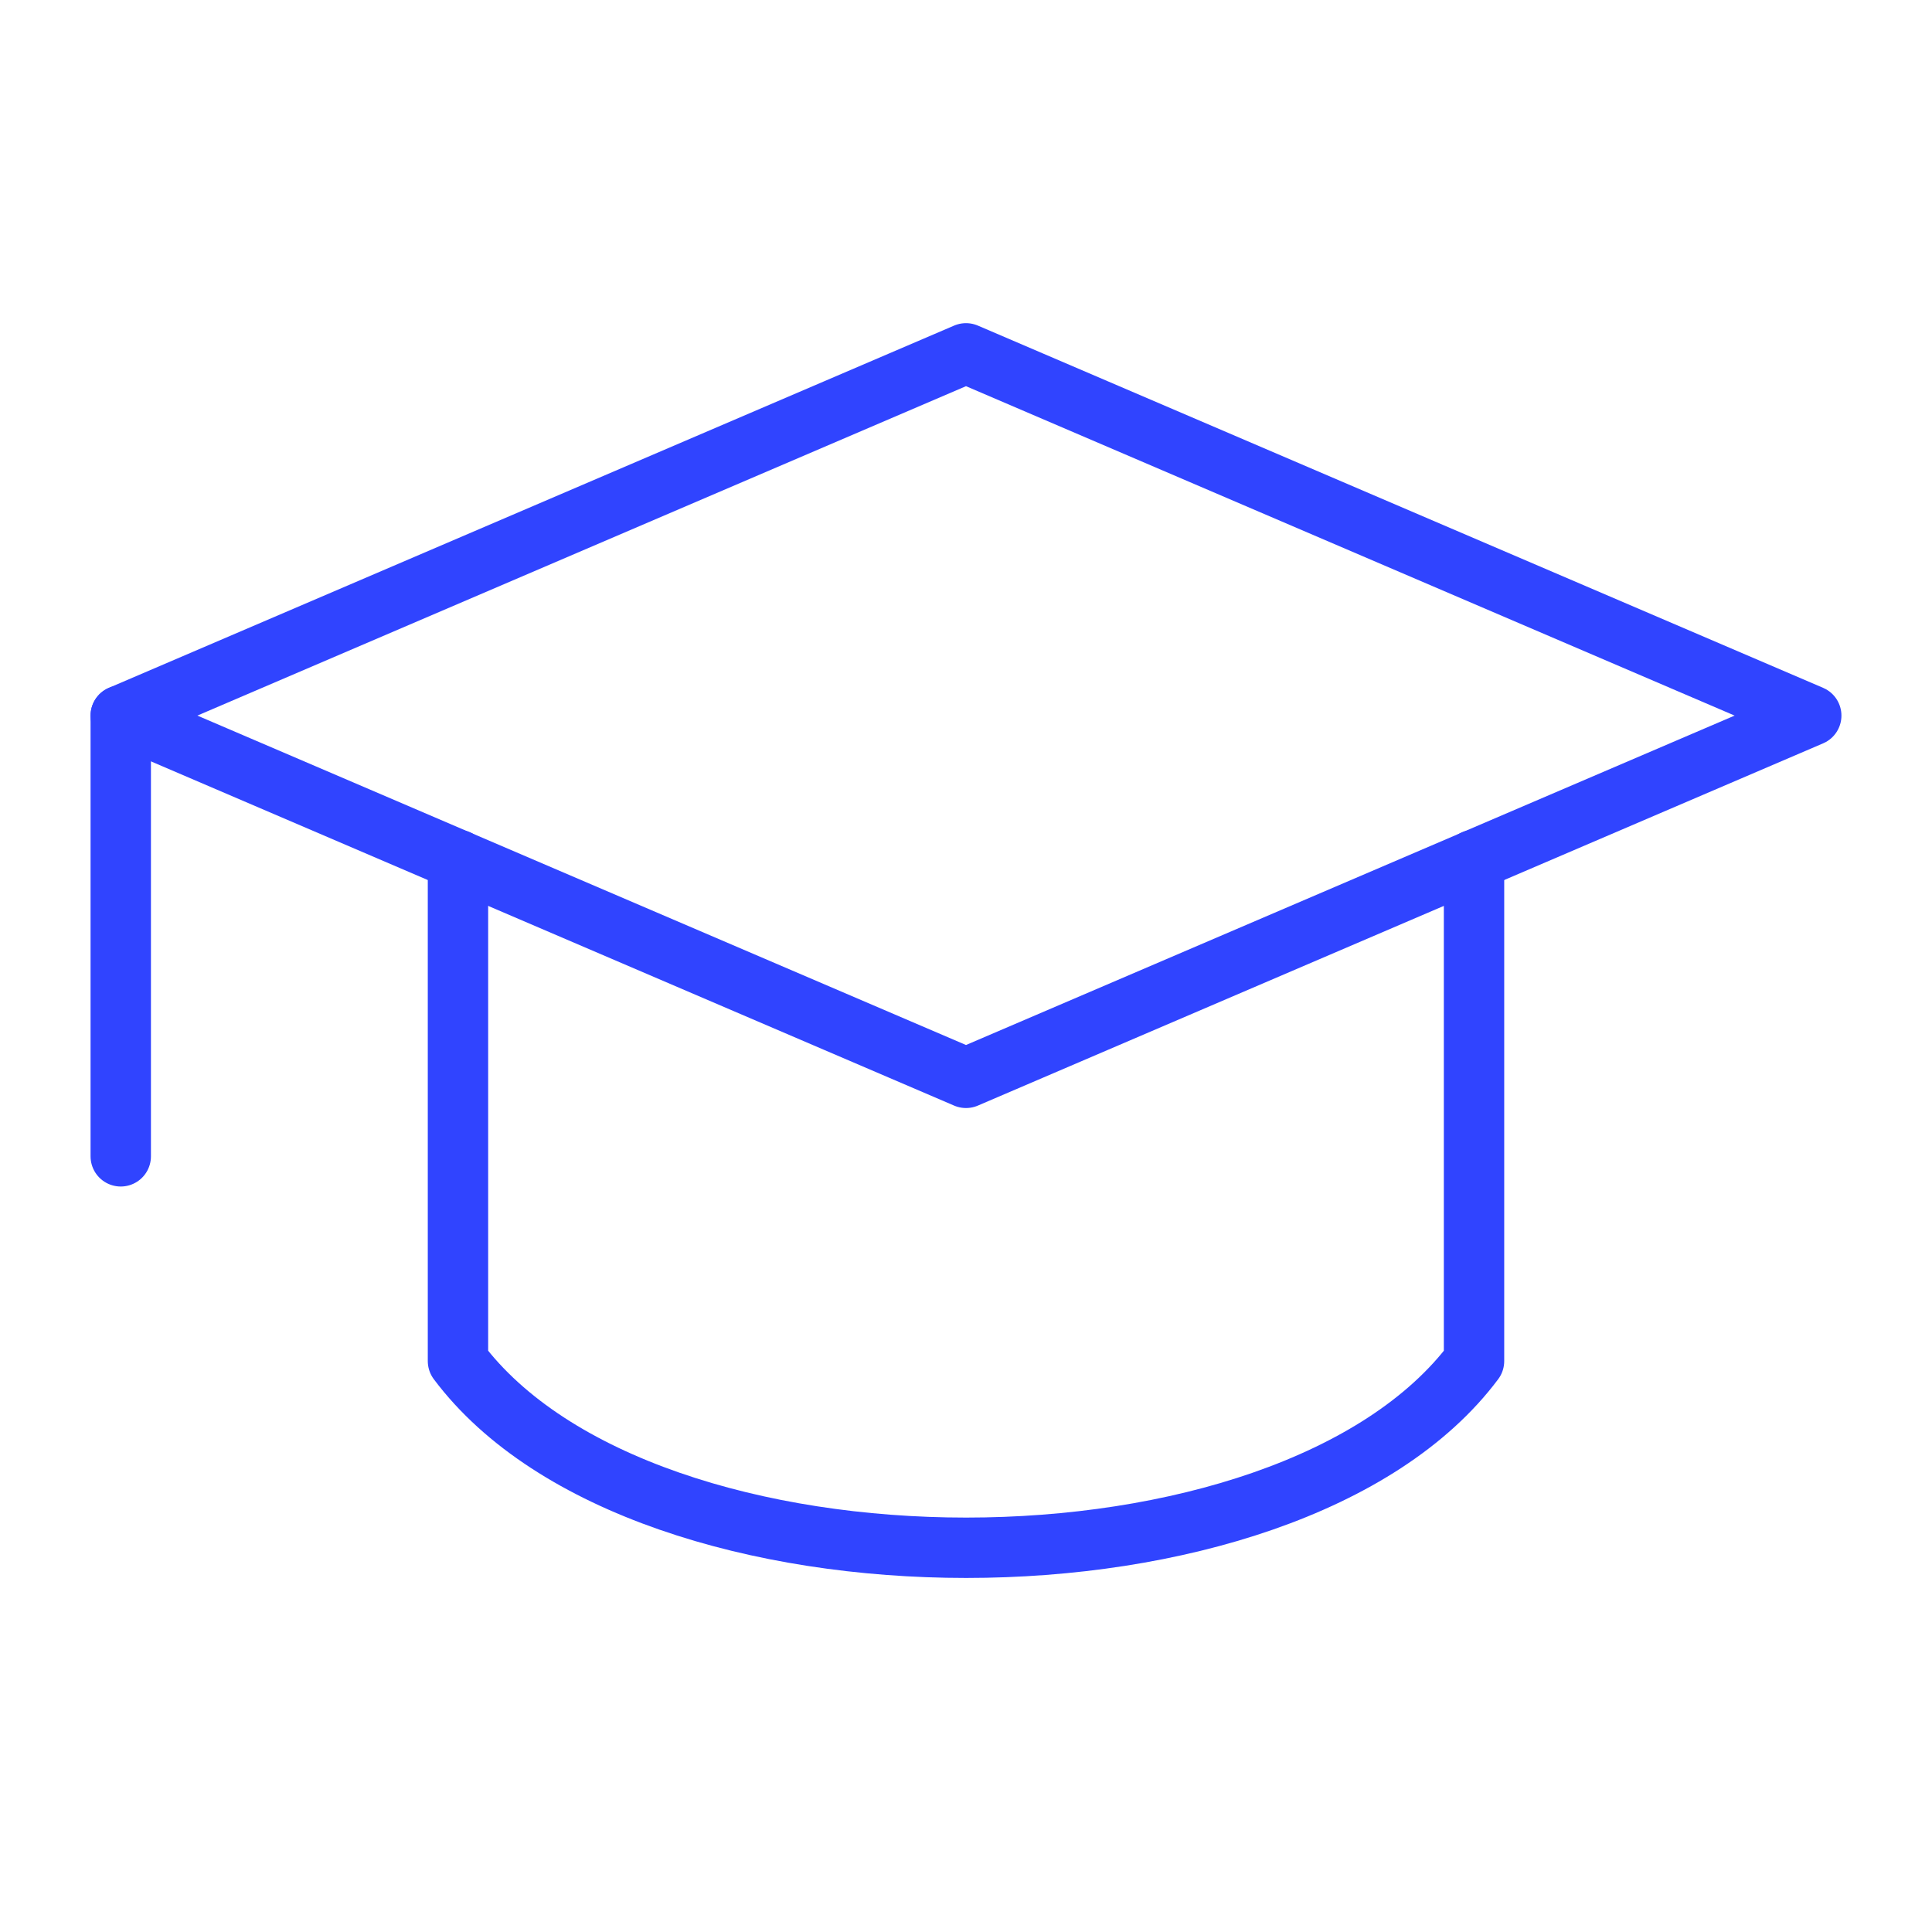 <?xml version="1.0" encoding="UTF-8"?> <svg xmlns="http://www.w3.org/2000/svg" width="64" height="64" viewBox="0 0 64 64" fill="none"> <path d="M32 11.705L60 23.705L32 35.705L4 23.705L32 11.705Z" stroke="#3044FF" stroke-width="2" stroke-linejoin="round"></path> <path d="M4 23.705V38.305" stroke="#3044FF" stroke-width="2" stroke-linecap="round" stroke-linejoin="round"></path> <path d="M15.171 28.487L15.171 45.088C21.346 53.333 42.667 53.333 48.829 45.088V28.487" stroke="#3044FF" stroke-width="2" stroke-linecap="round" stroke-linejoin="round"></path> </svg> 